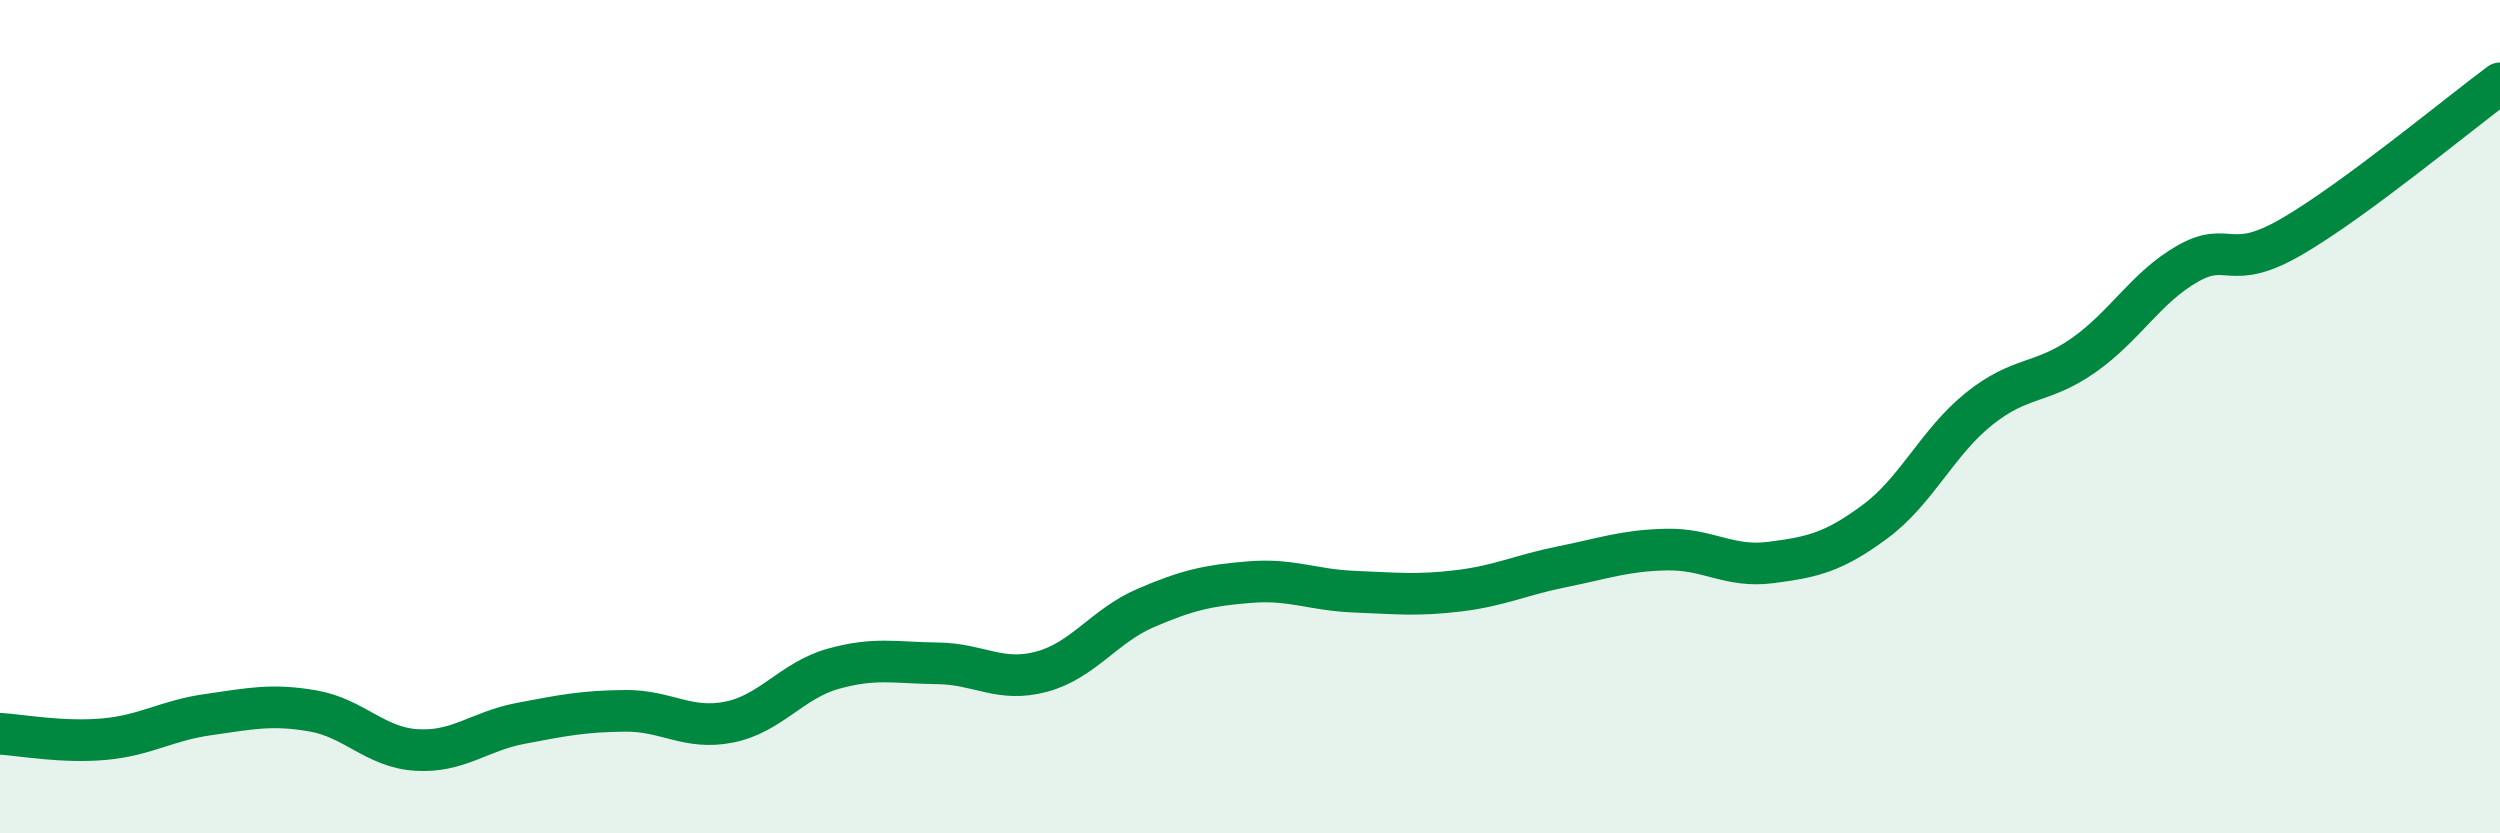 
    <svg width="60" height="20" viewBox="0 0 60 20" xmlns="http://www.w3.org/2000/svg">
      <path
        d="M 0,17.61 C 0.5,17.64 1.5,17.83 2.5,17.74 C 3.5,17.65 4,17.29 5,17.15 C 6,17.01 6.5,16.89 7.5,17.06 C 8.5,17.23 9,17.94 10,18 C 11,18.06 11.5,17.55 12.5,17.36 C 13.5,17.17 14,17.07 15,17.06 C 16,17.05 16.5,17.53 17.5,17.33 C 18.5,17.13 19,16.33 20,16.05 C 21,15.77 21.5,15.91 22.5,15.92 C 23.5,15.93 24,16.39 25,16.12 C 26,15.85 26.5,15.02 27.5,14.59 C 28.5,14.16 29,14.05 30,13.97 C 31,13.89 31.5,14.16 32.5,14.2 C 33.5,14.24 34,14.3 35,14.18 C 36,14.06 36.5,13.8 37.5,13.6 C 38.5,13.4 39,13.21 40,13.19 C 41,13.17 41.5,13.63 42.5,13.5 C 43.5,13.37 44,13.26 45,12.52 C 46,11.78 46.5,10.61 47.5,9.81 C 48.5,9.01 49,9.23 50,8.53 C 51,7.83 51.5,6.9 52.5,6.33 C 53.5,5.76 53.5,6.55 55,5.68 C 56.5,4.81 59,2.74 60,2L60 20L0 20Z"
        fill="#008740"
        opacity="0.1"
        stroke-linecap="round"
        stroke-linejoin="round"
      />
      <path
        d="M 0,17.61 C 0.5,17.64 1.5,17.83 2.5,17.74 C 3.5,17.65 4,17.29 5,17.15 C 6,17.01 6.5,16.89 7.5,17.06 C 8.5,17.23 9,17.94 10,18 C 11,18.06 11.5,17.55 12.5,17.36 C 13.5,17.17 14,17.07 15,17.06 C 16,17.05 16.5,17.53 17.5,17.33 C 18.5,17.13 19,16.33 20,16.05 C 21,15.77 21.5,15.91 22.5,15.92 C 23.5,15.93 24,16.39 25,16.12 C 26,15.85 26.5,15.02 27.5,14.59 C 28.5,14.16 29,14.05 30,13.97 C 31,13.89 31.5,14.16 32.5,14.2 C 33.5,14.24 34,14.3 35,14.18 C 36,14.06 36.5,13.8 37.5,13.6 C 38.5,13.4 39,13.21 40,13.19 C 41,13.17 41.5,13.63 42.5,13.5 C 43.5,13.37 44,13.26 45,12.52 C 46,11.78 46.5,10.61 47.5,9.81 C 48.5,9.01 49,9.23 50,8.53 C 51,7.83 51.5,6.9 52.5,6.33 C 53.5,5.76 53.5,6.55 55,5.68 C 56.5,4.81 59,2.74 60,2"
        stroke="#008740"
        stroke-width="1"
        fill="none"
        stroke-linecap="round"
        stroke-linejoin="round"
      />
    </svg>
  